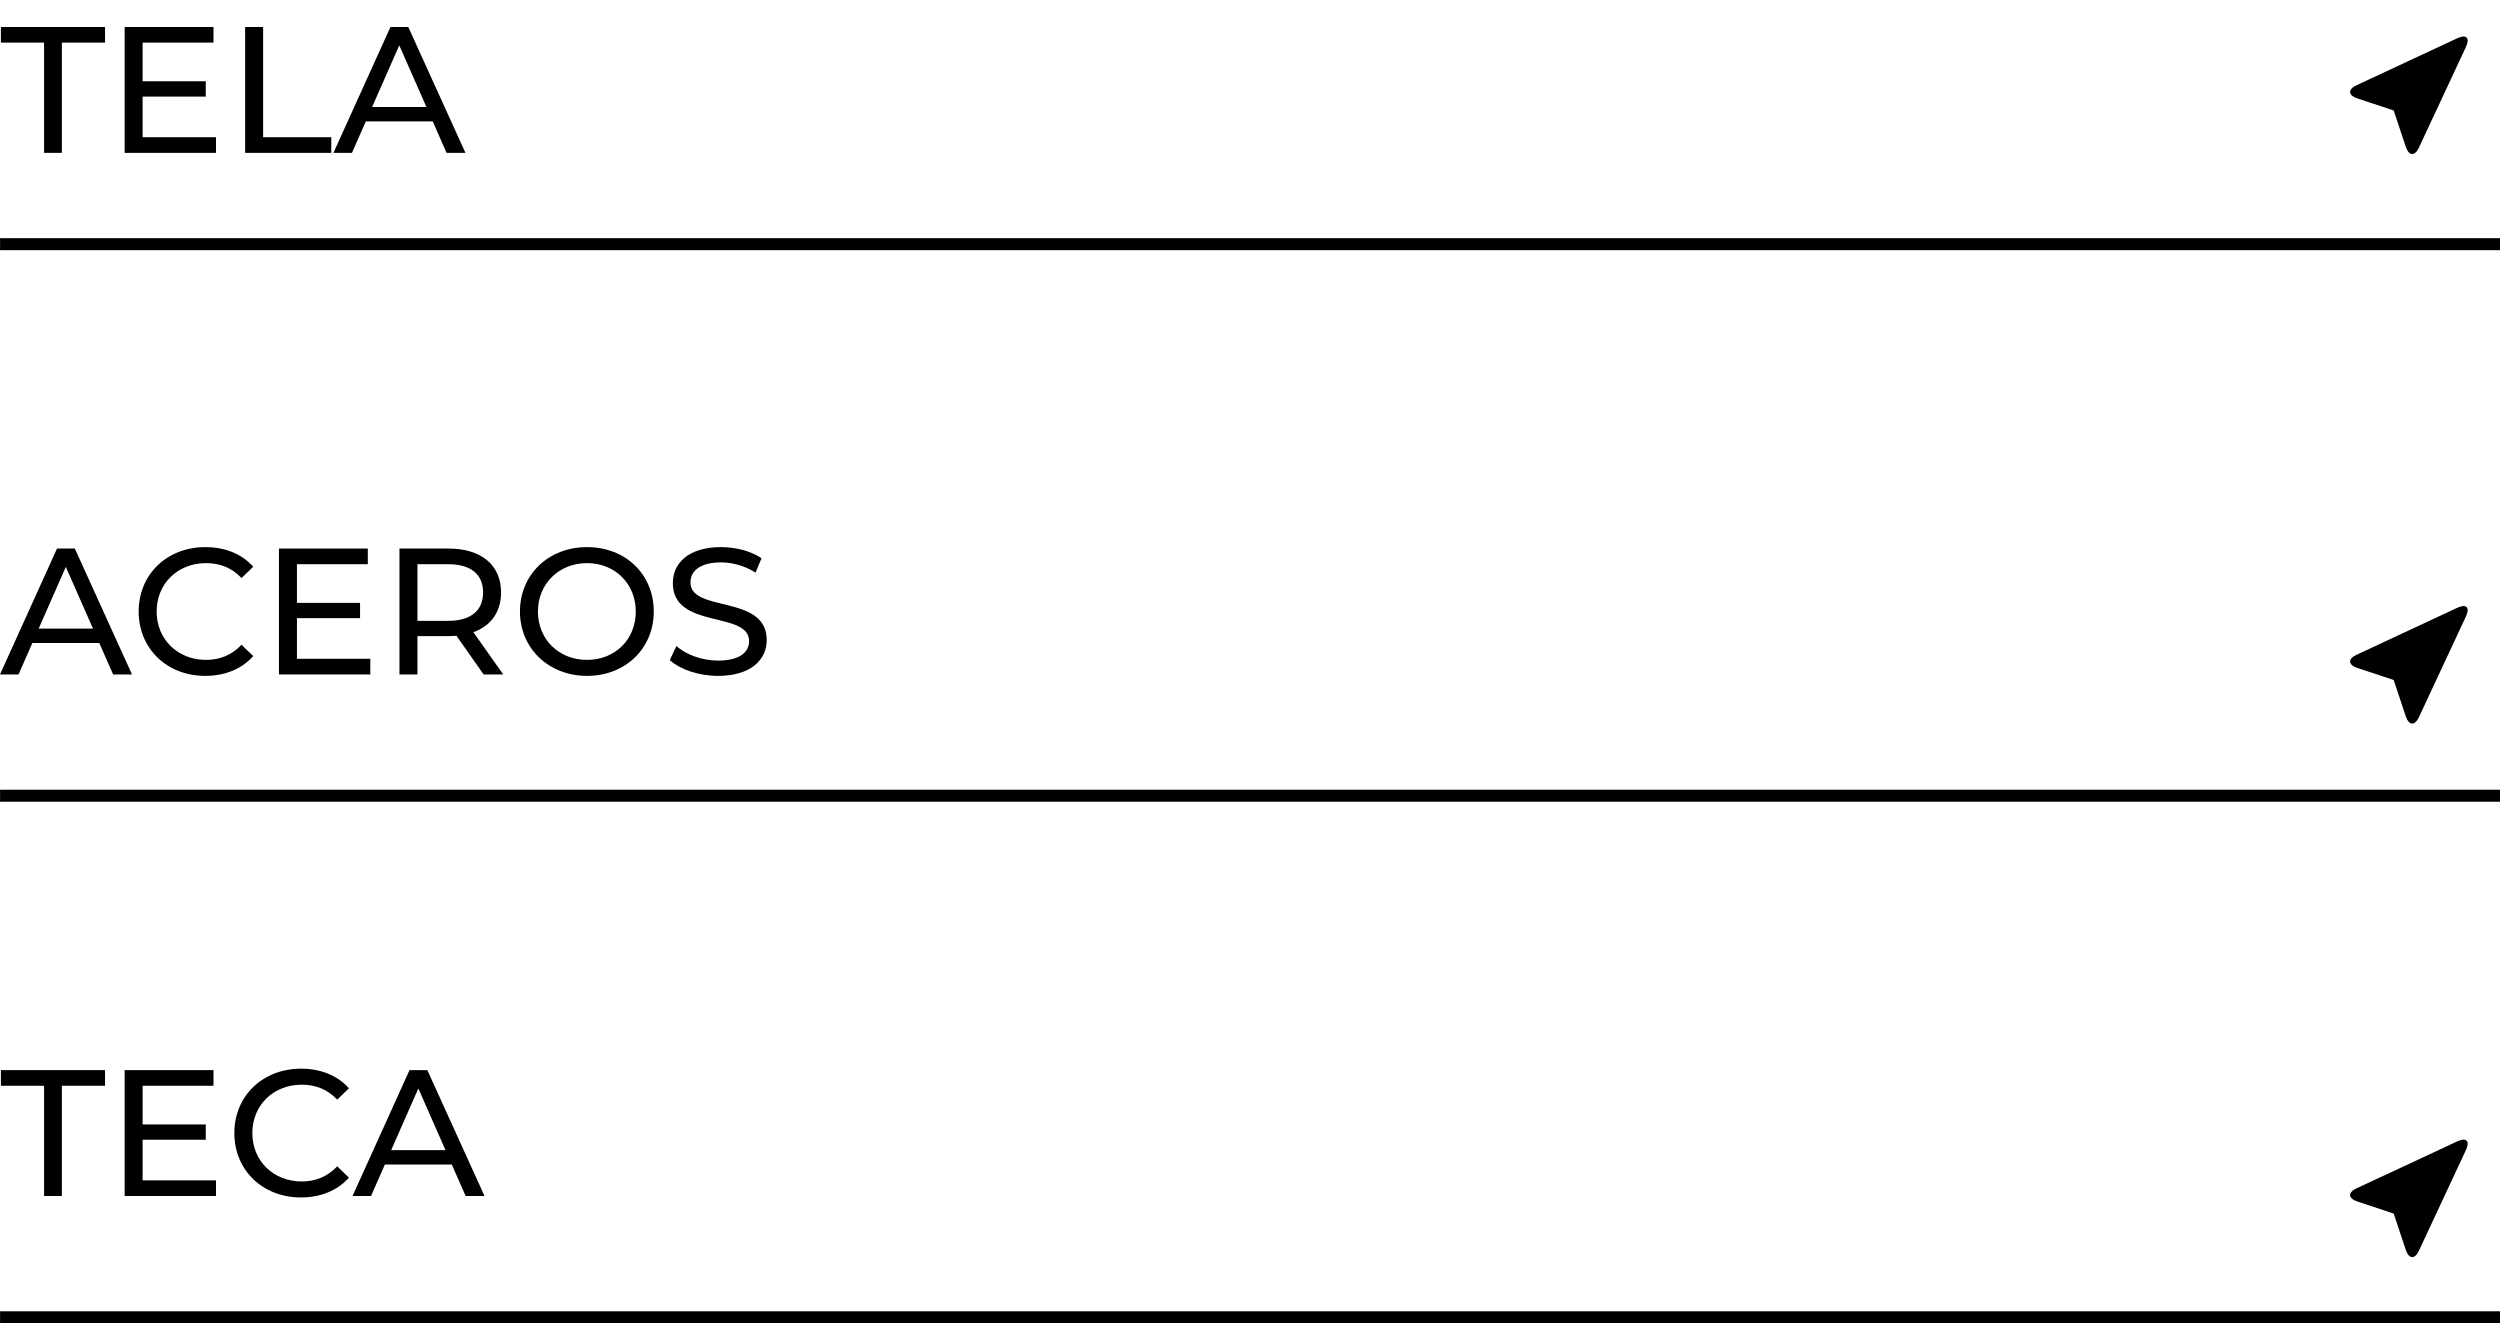 <svg xmlns="http://www.w3.org/2000/svg" id="Capa_2" data-name="Capa 2" viewBox="0 0 417.01 220.73"><defs><style>      .cls-1 {        fill: none;        stroke: #000;        stroke-miterlimit: 10;        stroke-width: 2px;      }    </style></defs><g id="Capa_1-2" data-name="Capa 1"><g><g><path d="M7.35,7.11H.15v-2.61H17.52v2.61h-7.2V25.5h-2.97V7.11Z"></path><path d="M36.03,22.89v2.61h-15.24V4.5h14.82v2.61h-11.82v6.45h10.53v2.55h-10.53v6.78h12.24Z"></path><path d="M40.89,4.5h3V22.89h11.37v2.61h-14.37V4.5Z"></path><path d="M72.18,20.25h-11.16l-2.31,5.25h-3.09l9.51-21h2.97l9.54,21h-3.15l-2.31-5.25Zm-1.05-2.4l-4.53-10.29-4.53,10.29h9.06Z"></path><path d="M16.56,107.25H5.4l-2.31,5.25H0l9.51-21h2.97l9.54,21h-3.15l-2.31-5.25Zm-1.05-2.4l-4.53-10.29-4.53,10.29H15.51Z"></path><path d="M23.13,102c0-6.21,4.74-10.74,11.13-10.74,3.24,0,6.06,1.11,7.98,3.27l-1.95,1.89c-1.62-1.71-3.6-2.49-5.91-2.49-4.74,0-8.25,3.42-8.25,8.07s3.51,8.07,8.25,8.07c2.31,0,4.29-.81,5.91-2.52l1.95,1.89c-1.92,2.16-4.74,3.3-8.01,3.3-6.36,0-11.1-4.53-11.1-10.74Z"></path><path d="M61.77,109.89v2.61h-15.24v-21h14.82v2.61h-11.82v6.45h10.53v2.55h-10.53v6.78h12.24Z"></path><path d="M80.67,112.5l-4.53-6.45c-.42,.03-.87,.06-1.32,.06h-5.19v6.39h-3v-21h8.19c5.46,0,8.76,2.76,8.76,7.32,0,3.24-1.68,5.58-4.62,6.63l4.98,7.05h-3.27Zm-.09-13.68c0-3-2.01-4.71-5.85-4.71h-5.1v9.45h5.1c3.84,0,5.85-1.74,5.85-4.74Z"></path><path d="M86.73,102c0-6.15,4.74-10.74,11.19-10.74s11.13,4.56,11.13,10.74-4.74,10.74-11.13,10.74-11.19-4.59-11.19-10.74Zm19.32,0c0-4.65-3.48-8.07-8.13-8.07s-8.19,3.42-8.19,8.07,3.48,8.07,8.19,8.07,8.13-3.42,8.13-8.07Z"></path><path d="M111.72,110.1l1.11-2.34c1.56,1.41,4.23,2.43,6.93,2.43,3.63,0,5.19-1.41,5.19-3.24,0-5.13-12.72-1.89-12.72-9.69,0-3.24,2.52-6,8.04-6,2.46,0,5.01,.66,6.75,1.86l-.99,2.4c-1.83-1.17-3.9-1.71-5.76-1.71-3.57,0-5.1,1.5-5.1,3.33,0,5.13,12.72,1.92,12.72,9.63,0,3.21-2.58,5.97-8.13,5.97-3.21,0-6.36-1.08-8.04-2.64Z"></path><path d="M7.35,181.11H.15v-2.61H17.52v2.61h-7.2v18.39h-2.97v-18.39Z"></path><path d="M36.03,196.89v2.61h-15.24v-21h14.82v2.61h-11.82v6.45h10.53v2.55h-10.53v6.78h12.24Z"></path><path d="M39.09,189c0-6.21,4.74-10.74,11.13-10.74,3.24,0,6.06,1.11,7.98,3.27l-1.95,1.89c-1.62-1.71-3.6-2.49-5.91-2.49-4.74,0-8.25,3.42-8.25,8.07s3.51,8.07,8.25,8.07c2.31,0,4.29-.81,5.91-2.52l1.95,1.89c-1.92,2.16-4.74,3.3-8.01,3.3-6.36,0-11.1-4.53-11.1-10.74Z"></path><path d="M75.36,194.25h-11.16l-2.31,5.25h-3.09l9.51-21h2.97l9.54,21h-3.15l-2.31-5.25Zm-1.05-2.4l-4.53-10.29-4.53,10.29h9.06Z"></path></g><line class="cls-1" x1=".01" y1="40.73" x2="417.01" y2="40.73"></line><line class="cls-1" x1=".01" y1="132.73" x2="417.01" y2="132.73"></line><line class="cls-1" x1=".01" y1="219.73" x2="417.01" y2="219.73"></line></g><path d="M401.3,24.49c.52,1.55,1.5,1.61,2.19,.13l7.85-16.82c.69-1.48,.05-2.12-1.43-1.43l-16.83,7.85c-1.48,.69-1.42,1.67,.13,2.19l6.07,2.02,2.02,6.07Z"></path><path d="M401.3,119.49c.52,1.55,1.5,1.61,2.19,.13l7.85-16.82c.69-1.48,.05-2.12-1.43-1.43l-16.83,7.85c-1.48,.69-1.42,1.67,.13,2.19l6.07,2.02,2.02,6.07Z"></path><path d="M401.3,208.49c.52,1.55,1.5,1.61,2.19,.13l7.85-16.82c.69-1.48,.05-2.12-1.43-1.43l-16.83,7.85c-1.48,.69-1.42,1.67,.13,2.19l6.07,2.02,2.02,6.07Z"></path></g></svg>